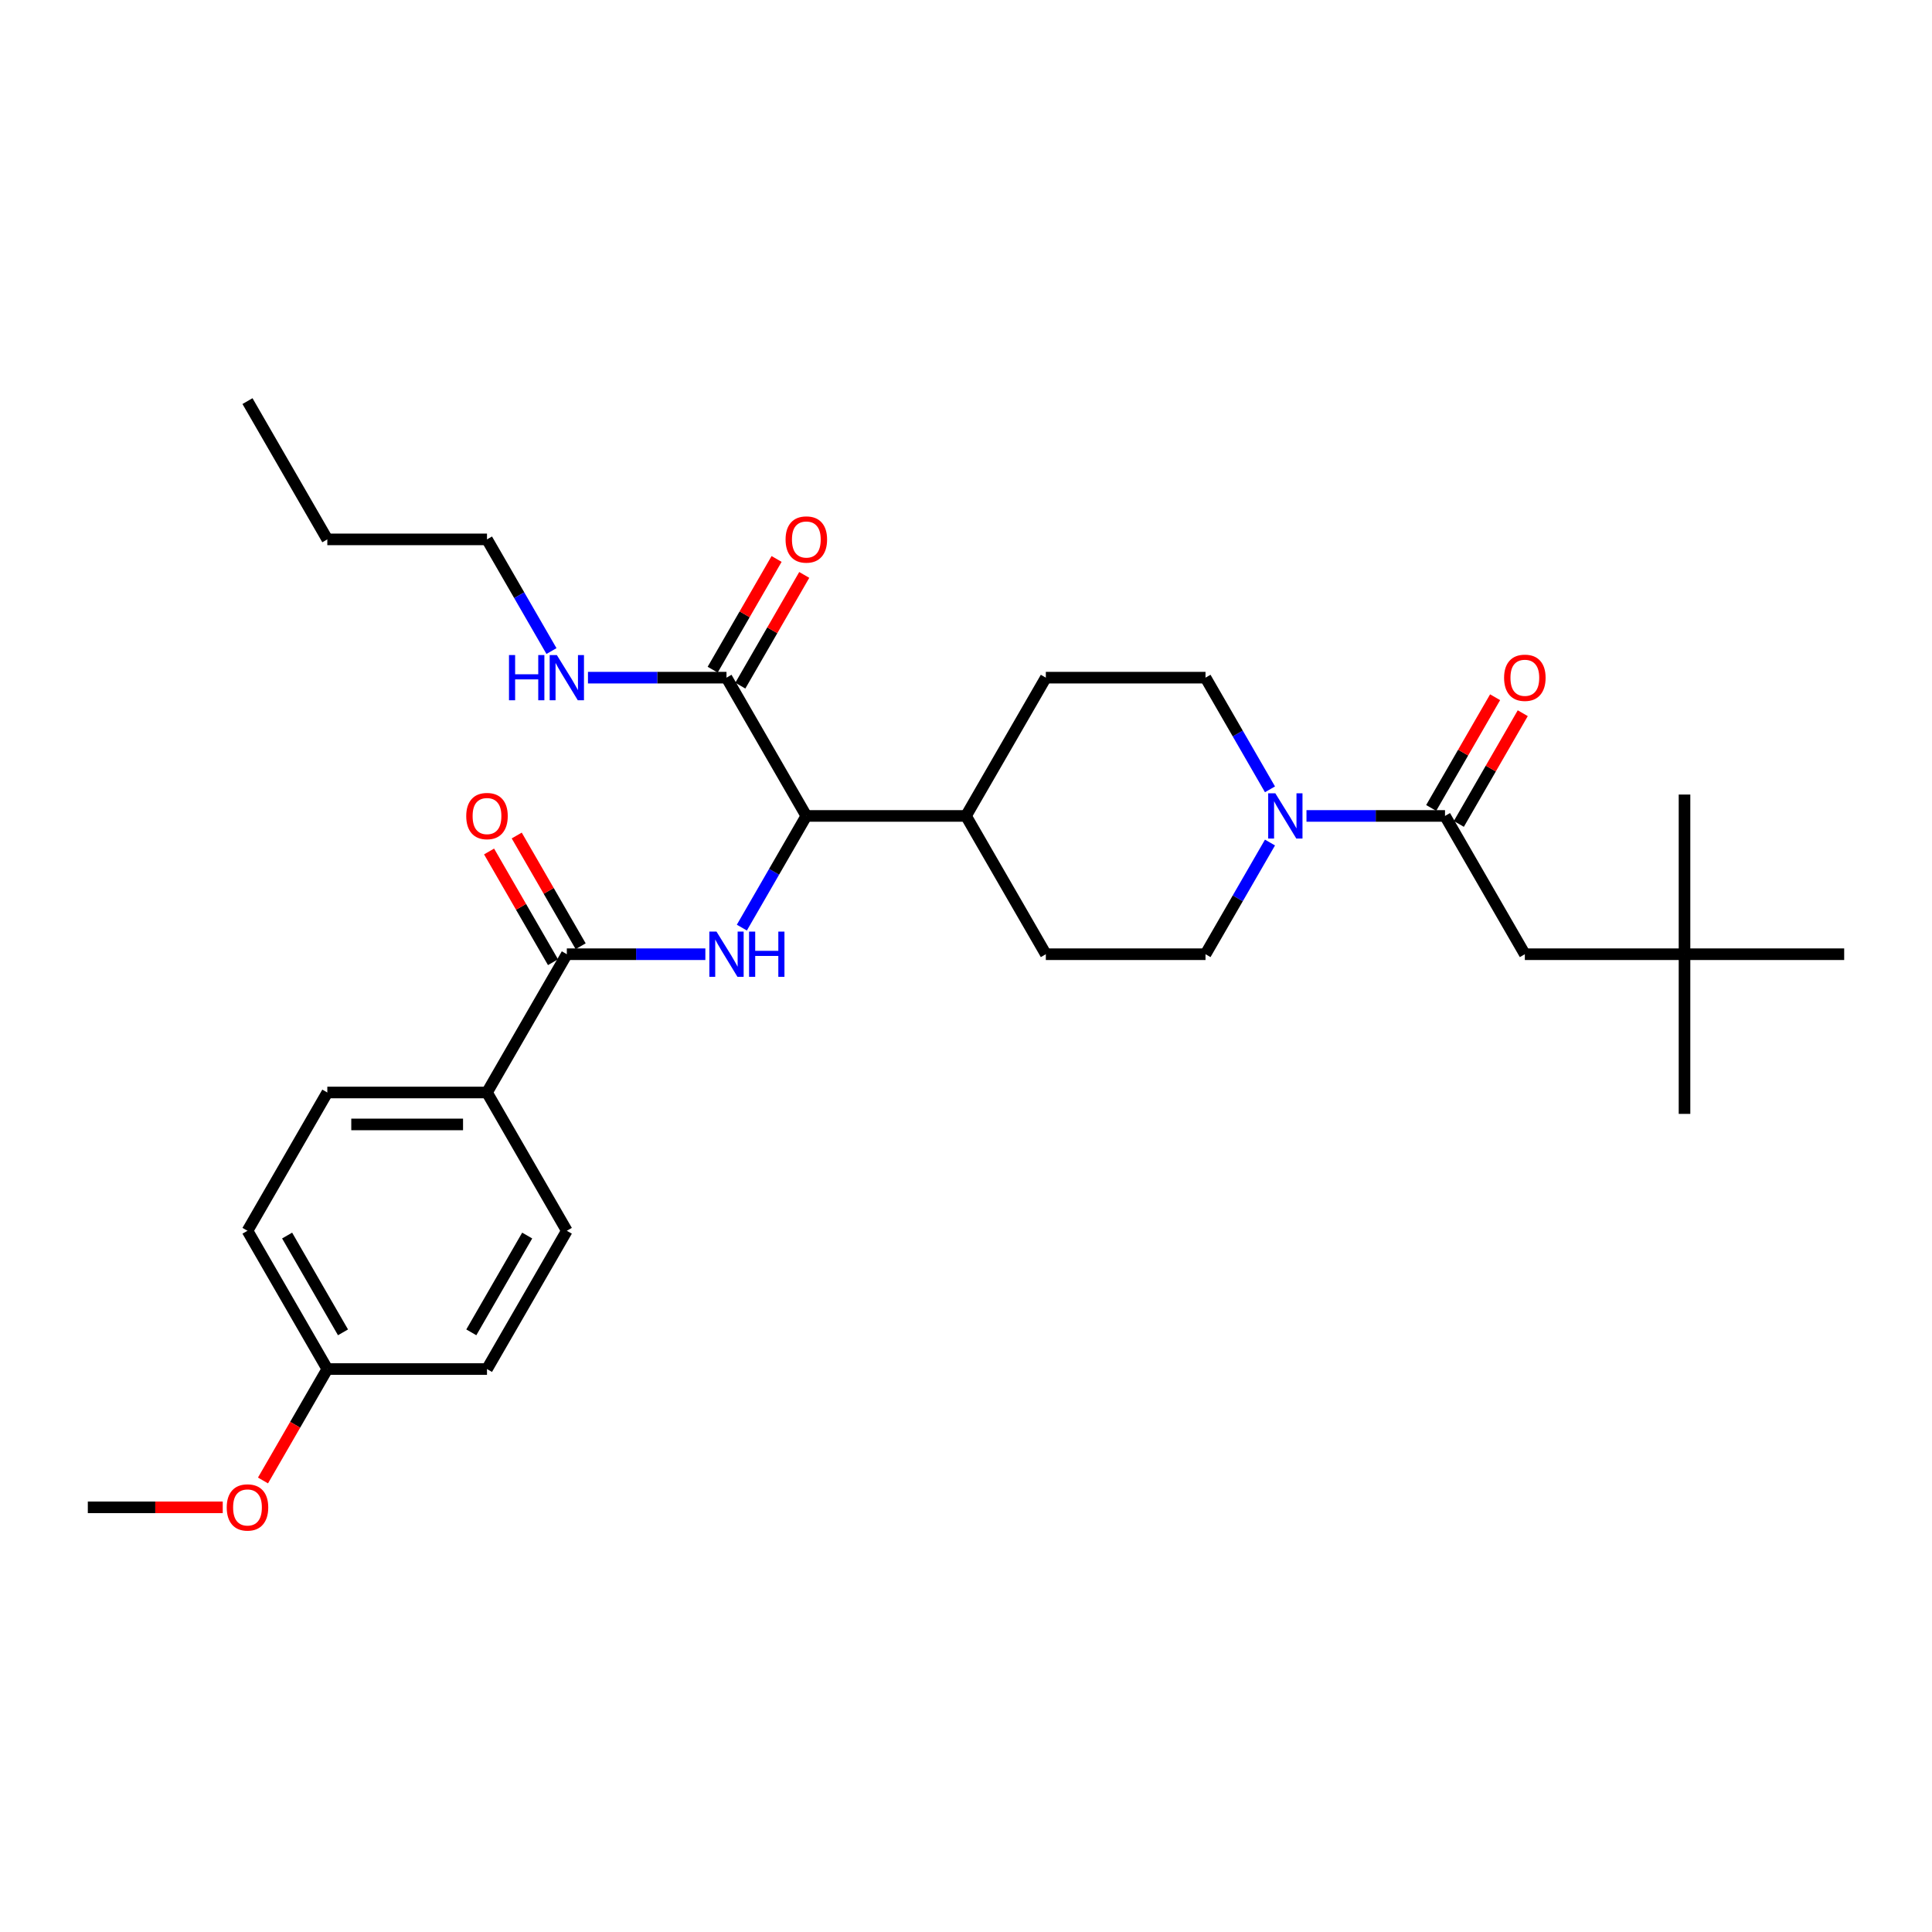 <?xml version='1.0' encoding='iso-8859-1'?>
<svg version='1.1' baseProfile='full'
              xmlns='http://www.w3.org/2000/svg'
                      xmlns:rdkit='http://www.rdkit.org/xml'
                      xmlns:xlink='http://www.w3.org/1999/xlink'
                  xml:space='preserve'
width='1000px' height='1000px' viewBox='0 0 1000 1000'>
<!-- END OF HEADER -->
<rect style='opacity:1.0;fill:#FFFFFF;stroke:none' width='1000' height='1000' x='0' y='0'> </rect>
<path class='bond-0' d='M 871.901,493.901 L 789.256,493.901' style='fill:none;fill-rule:evenodd;stroke:#000000;stroke-width:6px;stroke-linecap:butt;stroke-linejoin:miter;stroke-opacity:1' />
<path class='bond-1' d='M 871.901,493.901 L 871.901,576.545' style='fill:none;fill-rule:evenodd;stroke:#000000;stroke-width:6px;stroke-linecap:butt;stroke-linejoin:miter;stroke-opacity:1' />
<path class='bond-2' d='M 871.901,493.901 L 871.901,411.256' style='fill:none;fill-rule:evenodd;stroke:#000000;stroke-width:6px;stroke-linecap:butt;stroke-linejoin:miter;stroke-opacity:1' />
<path class='bond-3' d='M 871.901,493.901 L 954.545,493.901' style='fill:none;fill-rule:evenodd;stroke:#000000;stroke-width:6px;stroke-linecap:butt;stroke-linejoin:miter;stroke-opacity:1' />
<path class='bond-4' d='M 657.34,436.097 L 640.653,464.999' style='fill:none;fill-rule:evenodd;stroke:#0000FF;stroke-width:6px;stroke-linecap:butt;stroke-linejoin:miter;stroke-opacity:1' />
<path class='bond-4' d='M 640.653,464.999 L 623.967,493.901' style='fill:none;fill-rule:evenodd;stroke:#000000;stroke-width:6px;stroke-linecap:butt;stroke-linejoin:miter;stroke-opacity:1' />
<path class='bond-5' d='M 676.231,422.328 L 712.083,422.328' style='fill:none;fill-rule:evenodd;stroke:#0000FF;stroke-width:6px;stroke-linecap:butt;stroke-linejoin:miter;stroke-opacity:1' />
<path class='bond-5' d='M 712.083,422.328 L 747.934,422.328' style='fill:none;fill-rule:evenodd;stroke:#000000;stroke-width:6px;stroke-linecap:butt;stroke-linejoin:miter;stroke-opacity:1' />
<path class='bond-6' d='M 657.34,408.56 L 640.653,379.658' style='fill:none;fill-rule:evenodd;stroke:#0000FF;stroke-width:6px;stroke-linecap:butt;stroke-linejoin:miter;stroke-opacity:1' />
<path class='bond-6' d='M 640.653,379.658 L 623.967,350.756' style='fill:none;fill-rule:evenodd;stroke:#000000;stroke-width:6px;stroke-linecap:butt;stroke-linejoin:miter;stroke-opacity:1' />
<path class='bond-7' d='M 755.091,426.461 L 771.634,397.807' style='fill:none;fill-rule:evenodd;stroke:#000000;stroke-width:6px;stroke-linecap:butt;stroke-linejoin:miter;stroke-opacity:1' />
<path class='bond-7' d='M 771.634,397.807 L 788.178,369.153' style='fill:none;fill-rule:evenodd;stroke:#FF0000;stroke-width:6px;stroke-linecap:butt;stroke-linejoin:miter;stroke-opacity:1' />
<path class='bond-7' d='M 740.777,418.196 L 757.32,389.542' style='fill:none;fill-rule:evenodd;stroke:#000000;stroke-width:6px;stroke-linecap:butt;stroke-linejoin:miter;stroke-opacity:1' />
<path class='bond-7' d='M 757.32,389.542 L 773.863,360.888' style='fill:none;fill-rule:evenodd;stroke:#FF0000;stroke-width:6px;stroke-linecap:butt;stroke-linejoin:miter;stroke-opacity:1' />
<path class='bond-8' d='M 747.934,422.328 L 789.256,493.901' style='fill:none;fill-rule:evenodd;stroke:#000000;stroke-width:6px;stroke-linecap:butt;stroke-linejoin:miter;stroke-opacity:1' />
<path class='bond-9' d='M 252.066,279.184 L 169.421,279.184' style='fill:none;fill-rule:evenodd;stroke:#000000;stroke-width:6px;stroke-linecap:butt;stroke-linejoin:miter;stroke-opacity:1' />
<path class='bond-10' d='M 252.066,279.184 L 268.753,308.086' style='fill:none;fill-rule:evenodd;stroke:#000000;stroke-width:6px;stroke-linecap:butt;stroke-linejoin:miter;stroke-opacity:1' />
<path class='bond-10' d='M 268.753,308.086 L 285.439,336.988' style='fill:none;fill-rule:evenodd;stroke:#0000FF;stroke-width:6px;stroke-linecap:butt;stroke-linejoin:miter;stroke-opacity:1' />
<path class='bond-11' d='M 383.19,354.888 L 399.734,326.234' style='fill:none;fill-rule:evenodd;stroke:#000000;stroke-width:6px;stroke-linecap:butt;stroke-linejoin:miter;stroke-opacity:1' />
<path class='bond-11' d='M 399.734,326.234 L 416.277,297.58' style='fill:none;fill-rule:evenodd;stroke:#FF0000;stroke-width:6px;stroke-linecap:butt;stroke-linejoin:miter;stroke-opacity:1' />
<path class='bond-11' d='M 368.876,346.624 L 385.419,317.97' style='fill:none;fill-rule:evenodd;stroke:#000000;stroke-width:6px;stroke-linecap:butt;stroke-linejoin:miter;stroke-opacity:1' />
<path class='bond-11' d='M 385.419,317.97 L 401.963,289.316' style='fill:none;fill-rule:evenodd;stroke:#FF0000;stroke-width:6px;stroke-linecap:butt;stroke-linejoin:miter;stroke-opacity:1' />
<path class='bond-12' d='M 376.033,350.756 L 340.182,350.756' style='fill:none;fill-rule:evenodd;stroke:#000000;stroke-width:6px;stroke-linecap:butt;stroke-linejoin:miter;stroke-opacity:1' />
<path class='bond-12' d='M 340.182,350.756 L 304.331,350.756' style='fill:none;fill-rule:evenodd;stroke:#0000FF;stroke-width:6px;stroke-linecap:butt;stroke-linejoin:miter;stroke-opacity:1' />
<path class='bond-13' d='M 376.033,350.756 L 417.355,422.328' style='fill:none;fill-rule:evenodd;stroke:#000000;stroke-width:6px;stroke-linecap:butt;stroke-linejoin:miter;stroke-opacity:1' />
<path class='bond-14' d='M 169.421,279.184 L 128.099,207.611' style='fill:none;fill-rule:evenodd;stroke:#000000;stroke-width:6px;stroke-linecap:butt;stroke-linejoin:miter;stroke-opacity:1' />
<path class='bond-15' d='M 252.066,565.473 L 169.421,565.473' style='fill:none;fill-rule:evenodd;stroke:#000000;stroke-width:6px;stroke-linecap:butt;stroke-linejoin:miter;stroke-opacity:1' />
<path class='bond-15' d='M 239.669,582.002 L 181.818,582.002' style='fill:none;fill-rule:evenodd;stroke:#000000;stroke-width:6px;stroke-linecap:butt;stroke-linejoin:miter;stroke-opacity:1' />
<path class='bond-16' d='M 252.066,565.473 L 293.388,637.046' style='fill:none;fill-rule:evenodd;stroke:#000000;stroke-width:6px;stroke-linecap:butt;stroke-linejoin:miter;stroke-opacity:1' />
<path class='bond-17' d='M 252.066,565.473 L 293.388,493.901' style='fill:none;fill-rule:evenodd;stroke:#000000;stroke-width:6px;stroke-linecap:butt;stroke-linejoin:miter;stroke-opacity:1' />
<path class='bond-18' d='M 365.091,493.901 L 329.24,493.901' style='fill:none;fill-rule:evenodd;stroke:#0000FF;stroke-width:6px;stroke-linecap:butt;stroke-linejoin:miter;stroke-opacity:1' />
<path class='bond-18' d='M 329.24,493.901 L 293.388,493.901' style='fill:none;fill-rule:evenodd;stroke:#000000;stroke-width:6px;stroke-linecap:butt;stroke-linejoin:miter;stroke-opacity:1' />
<path class='bond-19' d='M 383.982,480.132 L 400.669,451.23' style='fill:none;fill-rule:evenodd;stroke:#0000FF;stroke-width:6px;stroke-linecap:butt;stroke-linejoin:miter;stroke-opacity:1' />
<path class='bond-19' d='M 400.669,451.23 L 417.355,422.328' style='fill:none;fill-rule:evenodd;stroke:#000000;stroke-width:6px;stroke-linecap:butt;stroke-linejoin:miter;stroke-opacity:1' />
<path class='bond-20' d='M 300.546,489.769 L 284.002,461.115' style='fill:none;fill-rule:evenodd;stroke:#000000;stroke-width:6px;stroke-linecap:butt;stroke-linejoin:miter;stroke-opacity:1' />
<path class='bond-20' d='M 284.002,461.115 L 267.459,432.461' style='fill:none;fill-rule:evenodd;stroke:#FF0000;stroke-width:6px;stroke-linecap:butt;stroke-linejoin:miter;stroke-opacity:1' />
<path class='bond-20' d='M 286.231,498.033 L 269.688,469.379' style='fill:none;fill-rule:evenodd;stroke:#000000;stroke-width:6px;stroke-linecap:butt;stroke-linejoin:miter;stroke-opacity:1' />
<path class='bond-20' d='M 269.688,469.379 L 253.144,440.725' style='fill:none;fill-rule:evenodd;stroke:#FF0000;stroke-width:6px;stroke-linecap:butt;stroke-linejoin:miter;stroke-opacity:1' />
<path class='bond-21' d='M 169.421,565.473 L 128.099,637.046' style='fill:none;fill-rule:evenodd;stroke:#000000;stroke-width:6px;stroke-linecap:butt;stroke-linejoin:miter;stroke-opacity:1' />
<path class='bond-22' d='M 541.322,493.901 L 623.967,493.901' style='fill:none;fill-rule:evenodd;stroke:#000000;stroke-width:6px;stroke-linecap:butt;stroke-linejoin:miter;stroke-opacity:1' />
<path class='bond-23' d='M 541.322,493.901 L 500,422.328' style='fill:none;fill-rule:evenodd;stroke:#000000;stroke-width:6px;stroke-linecap:butt;stroke-linejoin:miter;stroke-opacity:1' />
<path class='bond-24' d='M 500,422.328 L 541.322,350.756' style='fill:none;fill-rule:evenodd;stroke:#000000;stroke-width:6px;stroke-linecap:butt;stroke-linejoin:miter;stroke-opacity:1' />
<path class='bond-25' d='M 500,422.328 L 417.355,422.328' style='fill:none;fill-rule:evenodd;stroke:#000000;stroke-width:6px;stroke-linecap:butt;stroke-linejoin:miter;stroke-opacity:1' />
<path class='bond-26' d='M 541.322,350.756 L 623.967,350.756' style='fill:none;fill-rule:evenodd;stroke:#000000;stroke-width:6px;stroke-linecap:butt;stroke-linejoin:miter;stroke-opacity:1' />
<path class='bond-27' d='M 293.388,637.046 L 252.066,708.618' style='fill:none;fill-rule:evenodd;stroke:#000000;stroke-width:6px;stroke-linecap:butt;stroke-linejoin:miter;stroke-opacity:1' />
<path class='bond-27' d='M 272.876,639.517 L 243.95,689.618' style='fill:none;fill-rule:evenodd;stroke:#000000;stroke-width:6px;stroke-linecap:butt;stroke-linejoin:miter;stroke-opacity:1' />
<path class='bond-28' d='M 169.421,708.618 L 252.066,708.618' style='fill:none;fill-rule:evenodd;stroke:#000000;stroke-width:6px;stroke-linecap:butt;stroke-linejoin:miter;stroke-opacity:1' />
<path class='bond-29' d='M 169.421,708.618 L 152.773,737.454' style='fill:none;fill-rule:evenodd;stroke:#000000;stroke-width:6px;stroke-linecap:butt;stroke-linejoin:miter;stroke-opacity:1' />
<path class='bond-29' d='M 152.773,737.454 L 136.125,766.289' style='fill:none;fill-rule:evenodd;stroke:#FF0000;stroke-width:6px;stroke-linecap:butt;stroke-linejoin:miter;stroke-opacity:1' />
<path class='bond-30' d='M 169.421,708.618 L 128.099,637.046' style='fill:none;fill-rule:evenodd;stroke:#000000;stroke-width:6px;stroke-linecap:butt;stroke-linejoin:miter;stroke-opacity:1' />
<path class='bond-30' d='M 177.538,689.618 L 148.612,639.517' style='fill:none;fill-rule:evenodd;stroke:#000000;stroke-width:6px;stroke-linecap:butt;stroke-linejoin:miter;stroke-opacity:1' />
<path class='bond-31' d='M 115.289,780.19 L 80.372,780.19' style='fill:none;fill-rule:evenodd;stroke:#FF0000;stroke-width:6px;stroke-linecap:butt;stroke-linejoin:miter;stroke-opacity:1' />
<path class='bond-31' d='M 80.372,780.19 L 45.455,780.19' style='fill:none;fill-rule:evenodd;stroke:#000000;stroke-width:6px;stroke-linecap:butt;stroke-linejoin:miter;stroke-opacity:1' />
<path  class='atom-1' d='M 660.116 410.626
L 667.785 423.023
Q 668.545 424.246, 669.769 426.461
Q 670.992 428.676, 671.058 428.808
L 671.058 410.626
L 674.165 410.626
L 674.165 434.031
L 670.959 434.031
L 662.727 420.477
Q 661.769 418.89, 660.744 417.072
Q 659.752 415.254, 659.455 414.692
L 659.455 434.031
L 656.413 434.031
L 656.413 410.626
L 660.116 410.626
' fill='#0000FF'/>
<path  class='atom-3' d='M 778.512 350.822
Q 778.512 345.202, 781.289 342.062
Q 784.066 338.921, 789.256 338.921
Q 794.446 338.921, 797.223 342.062
Q 800 345.202, 800 350.822
Q 800 356.508, 797.19 359.748
Q 794.38 362.954, 789.256 362.954
Q 784.099 362.954, 781.289 359.748
Q 778.512 356.541, 778.512 350.822
M 789.256 360.31
Q 792.826 360.31, 794.744 357.93
Q 796.694 355.516, 796.694 350.822
Q 796.694 346.227, 794.744 343.913
Q 792.826 341.566, 789.256 341.566
Q 785.686 341.566, 783.736 343.88
Q 781.818 346.194, 781.818 350.822
Q 781.818 355.55, 783.736 357.93
Q 785.686 360.31, 789.256 360.31
' fill='#FF0000'/>
<path  class='atom-8' d='M 406.612 279.25
Q 406.612 273.63, 409.388 270.49
Q 412.165 267.349, 417.355 267.349
Q 422.545 267.349, 425.322 270.49
Q 428.099 273.63, 428.099 279.25
Q 428.099 284.936, 425.289 288.176
Q 422.479 291.382, 417.355 291.382
Q 412.198 291.382, 409.388 288.176
Q 406.612 284.969, 406.612 279.25
M 417.355 288.738
Q 420.926 288.738, 422.843 286.357
Q 424.793 283.944, 424.793 279.25
Q 424.793 274.655, 422.843 272.341
Q 420.926 269.994, 417.355 269.994
Q 413.785 269.994, 411.835 272.308
Q 409.917 274.622, 409.917 279.25
Q 409.917 283.977, 411.835 286.357
Q 413.785 288.738, 417.355 288.738
' fill='#FF0000'/>
<path  class='atom-9' d='M 263.455 339.054
L 266.628 339.054
L 266.628 349.004
L 278.595 349.004
L 278.595 339.054
L 281.769 339.054
L 281.769 362.459
L 278.595 362.459
L 278.595 351.649
L 266.628 351.649
L 266.628 362.459
L 263.455 362.459
L 263.455 339.054
' fill='#0000FF'/>
<path  class='atom-9' d='M 288.215 339.054
L 295.884 351.45
Q 296.645 352.673, 297.868 354.888
Q 299.091 357.103, 299.157 357.235
L 299.157 339.054
L 302.264 339.054
L 302.264 362.459
L 299.058 362.459
L 290.826 348.905
Q 289.868 347.318, 288.843 345.5
Q 287.851 343.682, 287.554 343.12
L 287.554 362.459
L 284.512 362.459
L 284.512 339.054
L 288.215 339.054
' fill='#0000FF'/>
<path  class='atom-12' d='M 370.86 482.198
L 378.529 494.595
Q 379.289 495.818, 380.512 498.033
Q 381.736 500.248, 381.802 500.38
L 381.802 482.198
L 384.909 482.198
L 384.909 505.603
L 381.702 505.603
L 373.471 492.05
Q 372.512 490.463, 371.488 488.645
Q 370.496 486.826, 370.198 486.264
L 370.198 505.603
L 367.157 505.603
L 367.157 482.198
L 370.86 482.198
' fill='#0000FF'/>
<path  class='atom-12' d='M 387.719 482.198
L 390.893 482.198
L 390.893 492.149
L 402.86 492.149
L 402.86 482.198
L 406.033 482.198
L 406.033 505.603
L 402.86 505.603
L 402.86 494.793
L 390.893 494.793
L 390.893 505.603
L 387.719 505.603
L 387.719 482.198
' fill='#0000FF'/>
<path  class='atom-14' d='M 241.322 422.395
Q 241.322 416.775, 244.099 413.634
Q 246.876 410.494, 252.066 410.494
Q 257.256 410.494, 260.033 413.634
Q 262.81 416.775, 262.81 422.395
Q 262.81 428.081, 260 431.32
Q 257.19 434.527, 252.066 434.527
Q 246.909 434.527, 244.099 431.32
Q 241.322 428.114, 241.322 422.395
M 252.066 431.882
Q 255.636 431.882, 257.554 429.502
Q 259.504 427.089, 259.504 422.395
Q 259.504 417.8, 257.554 415.486
Q 255.636 413.138, 252.066 413.138
Q 248.496 413.138, 246.545 415.452
Q 244.628 417.766, 244.628 422.395
Q 244.628 427.122, 246.545 429.502
Q 248.496 431.882, 252.066 431.882
' fill='#FF0000'/>
<path  class='atom-26' d='M 117.355 780.256
Q 117.355 774.636, 120.132 771.496
Q 122.909 768.356, 128.099 768.356
Q 133.289 768.356, 136.066 771.496
Q 138.843 774.636, 138.843 780.256
Q 138.843 785.942, 136.033 789.182
Q 133.223 792.389, 128.099 792.389
Q 122.942 792.389, 120.132 789.182
Q 117.355 785.975, 117.355 780.256
M 128.099 789.744
Q 131.669 789.744, 133.587 787.364
Q 135.537 784.951, 135.537 780.256
Q 135.537 775.661, 133.587 773.347
Q 131.669 771, 128.099 771
Q 124.529 771, 122.579 773.314
Q 120.661 775.628, 120.661 780.256
Q 120.661 784.984, 122.579 787.364
Q 124.529 789.744, 128.099 789.744
' fill='#FF0000'/>
</svg>
